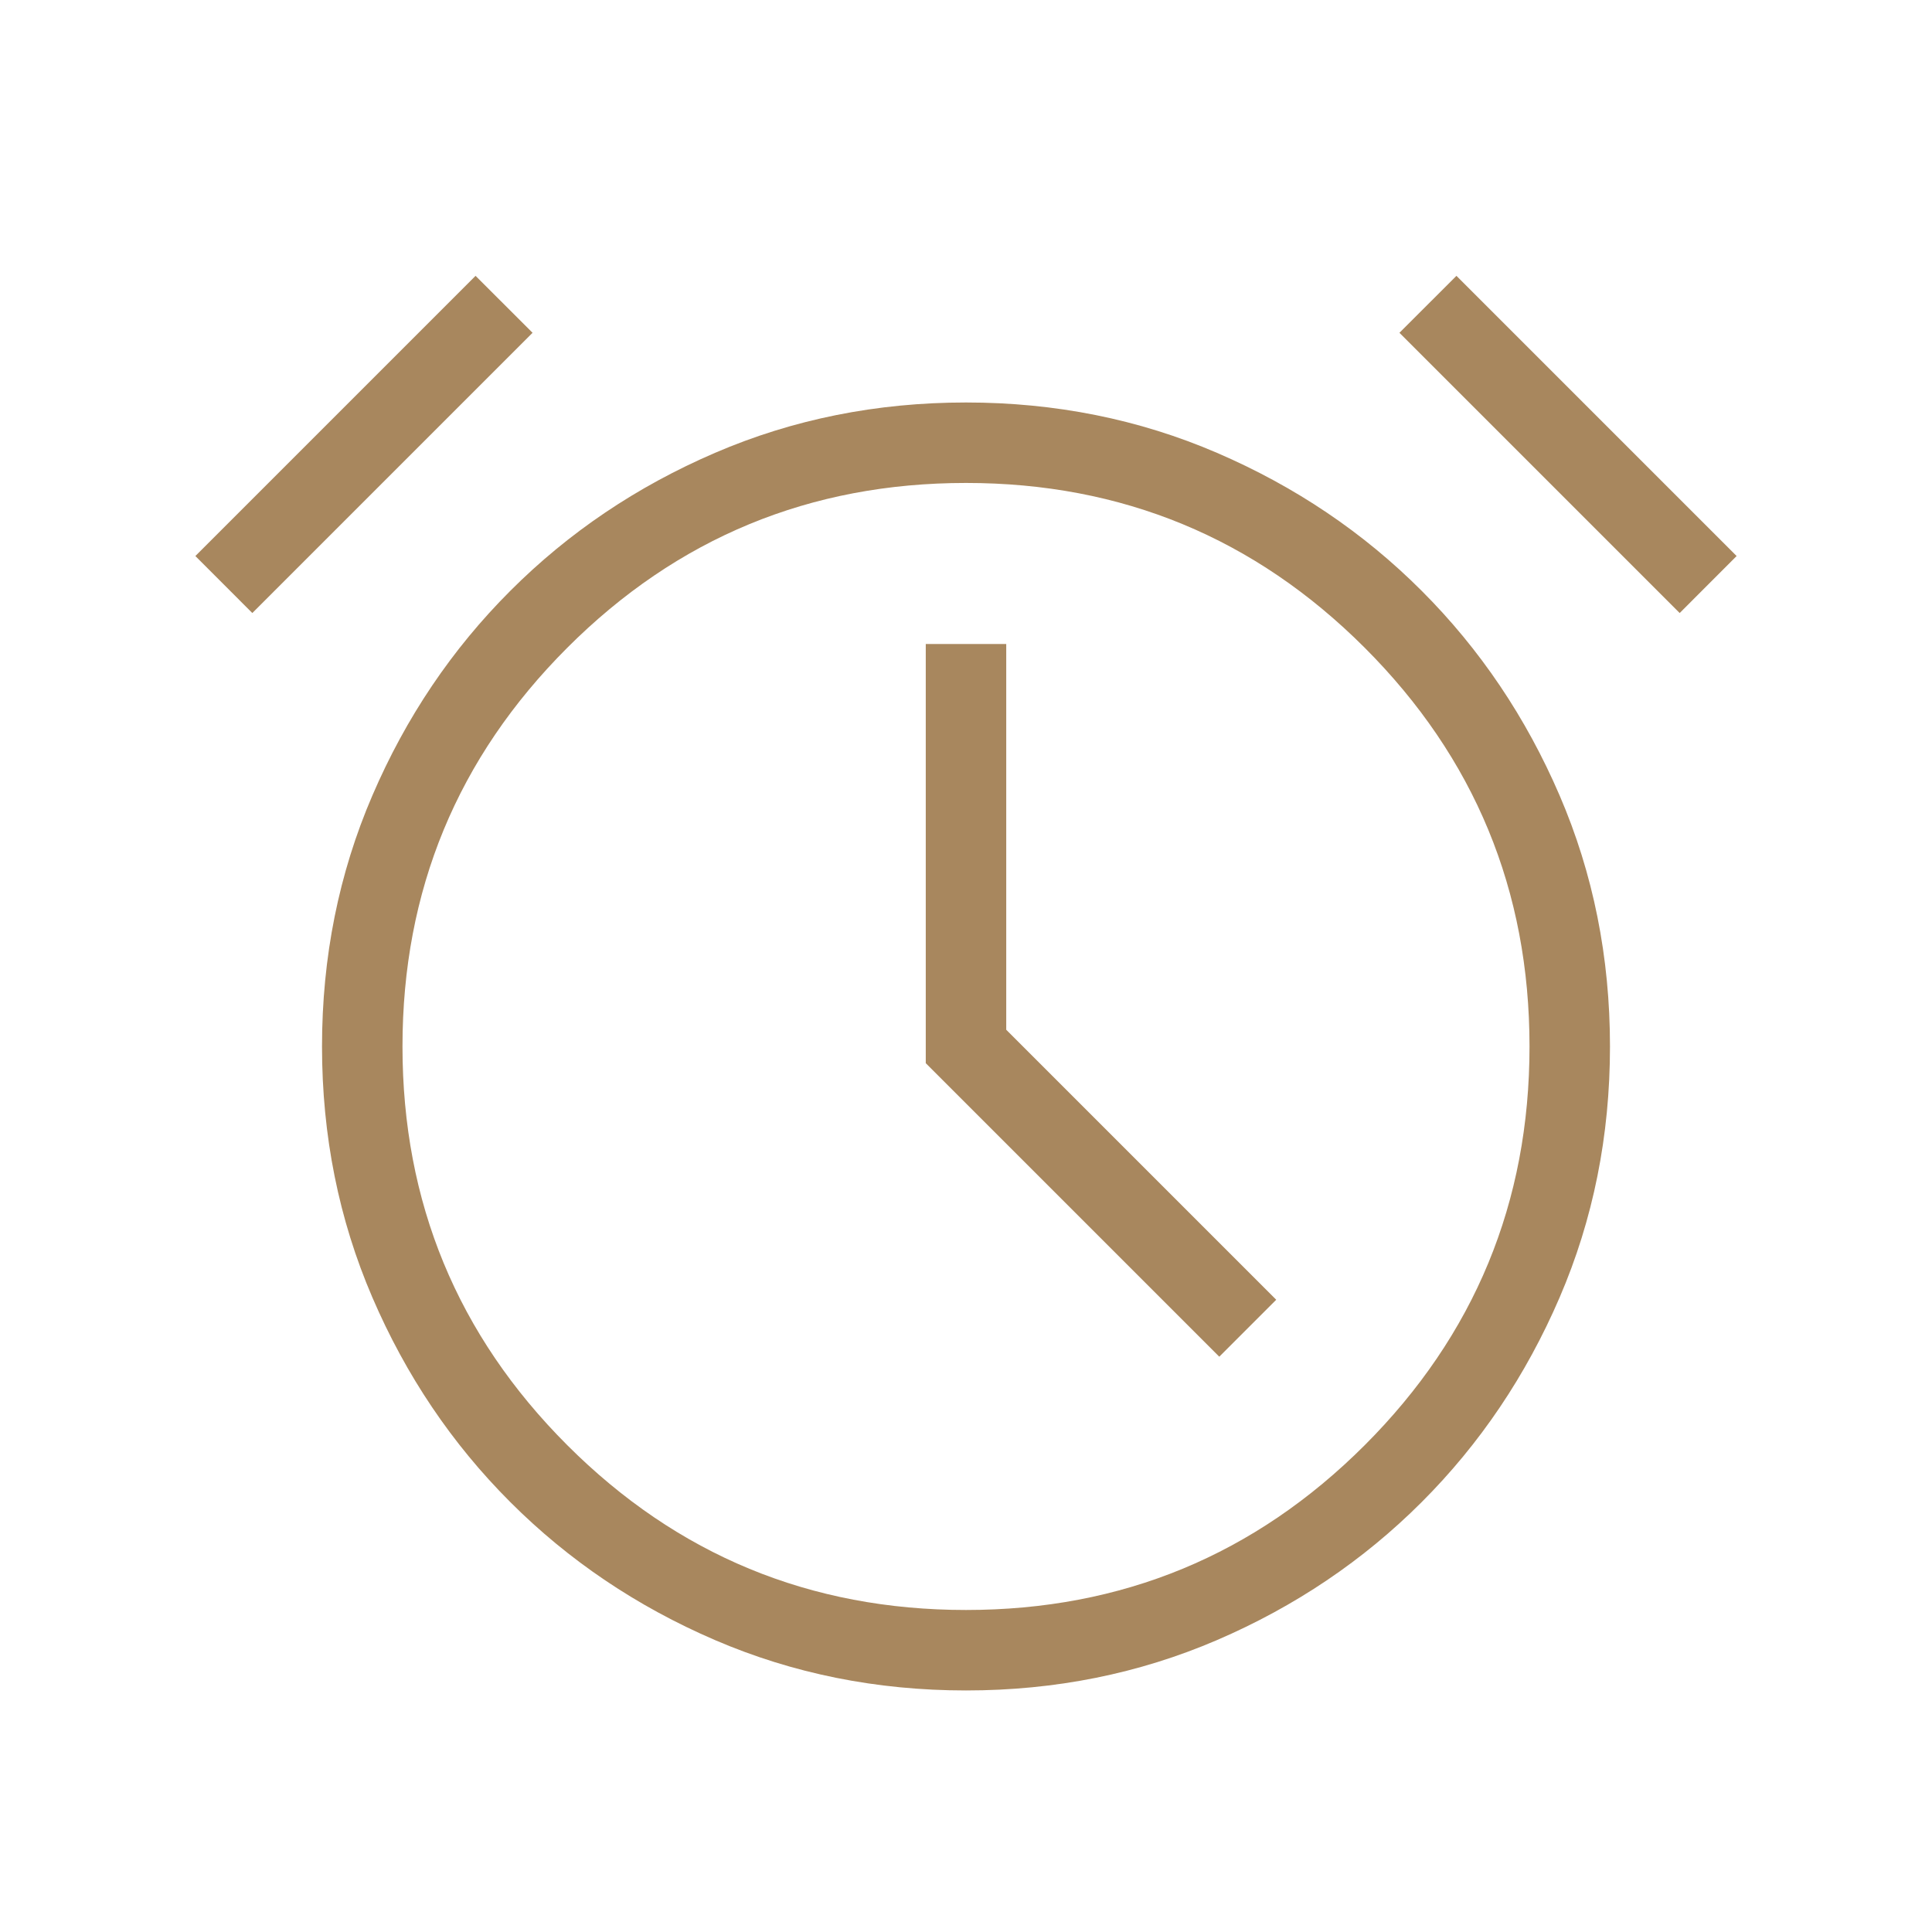 <svg width="40" height="40" viewBox="0 0 40 40" fill="none" xmlns="http://www.w3.org/2000/svg">
<mask id="mask0_4214_5416" style="mask-type:alpha" maskUnits="userSpaceOnUse" x="0" y="0" width="40" height="40">
<rect width="40" height="40" fill="#D9D9D9"/>
</mask>
<g mask="url(#mask0_4214_5416)">
<path d="M20 34.999C18.152 34.999 16.419 34.651 14.803 33.956C13.186 33.26 11.774 32.308 10.566 31.1C9.357 29.892 8.405 28.479 7.71 26.863C7.014 25.247 6.667 23.514 6.667 21.666C6.667 19.818 7.014 18.085 7.71 16.469C8.405 14.852 9.357 13.44 10.566 12.232C11.774 11.023 13.186 10.072 14.803 9.376C16.419 8.68 18.152 8.333 20 8.333C21.848 8.333 23.581 8.68 25.197 9.376C26.813 10.072 28.226 11.023 29.434 12.232C30.642 13.44 31.594 14.852 32.29 16.469C32.986 18.085 33.333 19.818 33.333 21.666C33.333 23.514 32.986 25.247 32.29 26.863C31.594 28.479 30.642 29.892 29.434 31.1C28.226 32.308 26.813 33.26 25.197 33.956C23.581 34.651 21.848 34.999 20 34.999ZM25.244 28.089L26.423 26.91L20.833 21.32V13.333H19.167V22.012L25.244 28.089ZM9.846 5.711L11.026 6.89L5.224 12.692L4.045 11.512L9.846 5.711ZM30.154 5.711L35.955 11.512L34.776 12.692L28.974 6.89L30.154 5.711ZM20 33.333C23.229 33.333 25.98 32.195 28.255 29.921C30.529 27.646 31.667 24.895 31.667 21.666C31.667 18.437 30.529 15.686 28.255 13.411C25.98 11.136 23.229 9.999 20 9.999C16.771 9.999 14.02 11.136 11.745 13.411C9.47 15.686 8.333 18.437 8.333 21.666C8.333 24.895 9.47 27.646 11.745 29.921C14.02 32.195 16.771 33.333 20 33.333Z" fill="#A8875E"/>
</g>
</svg>
